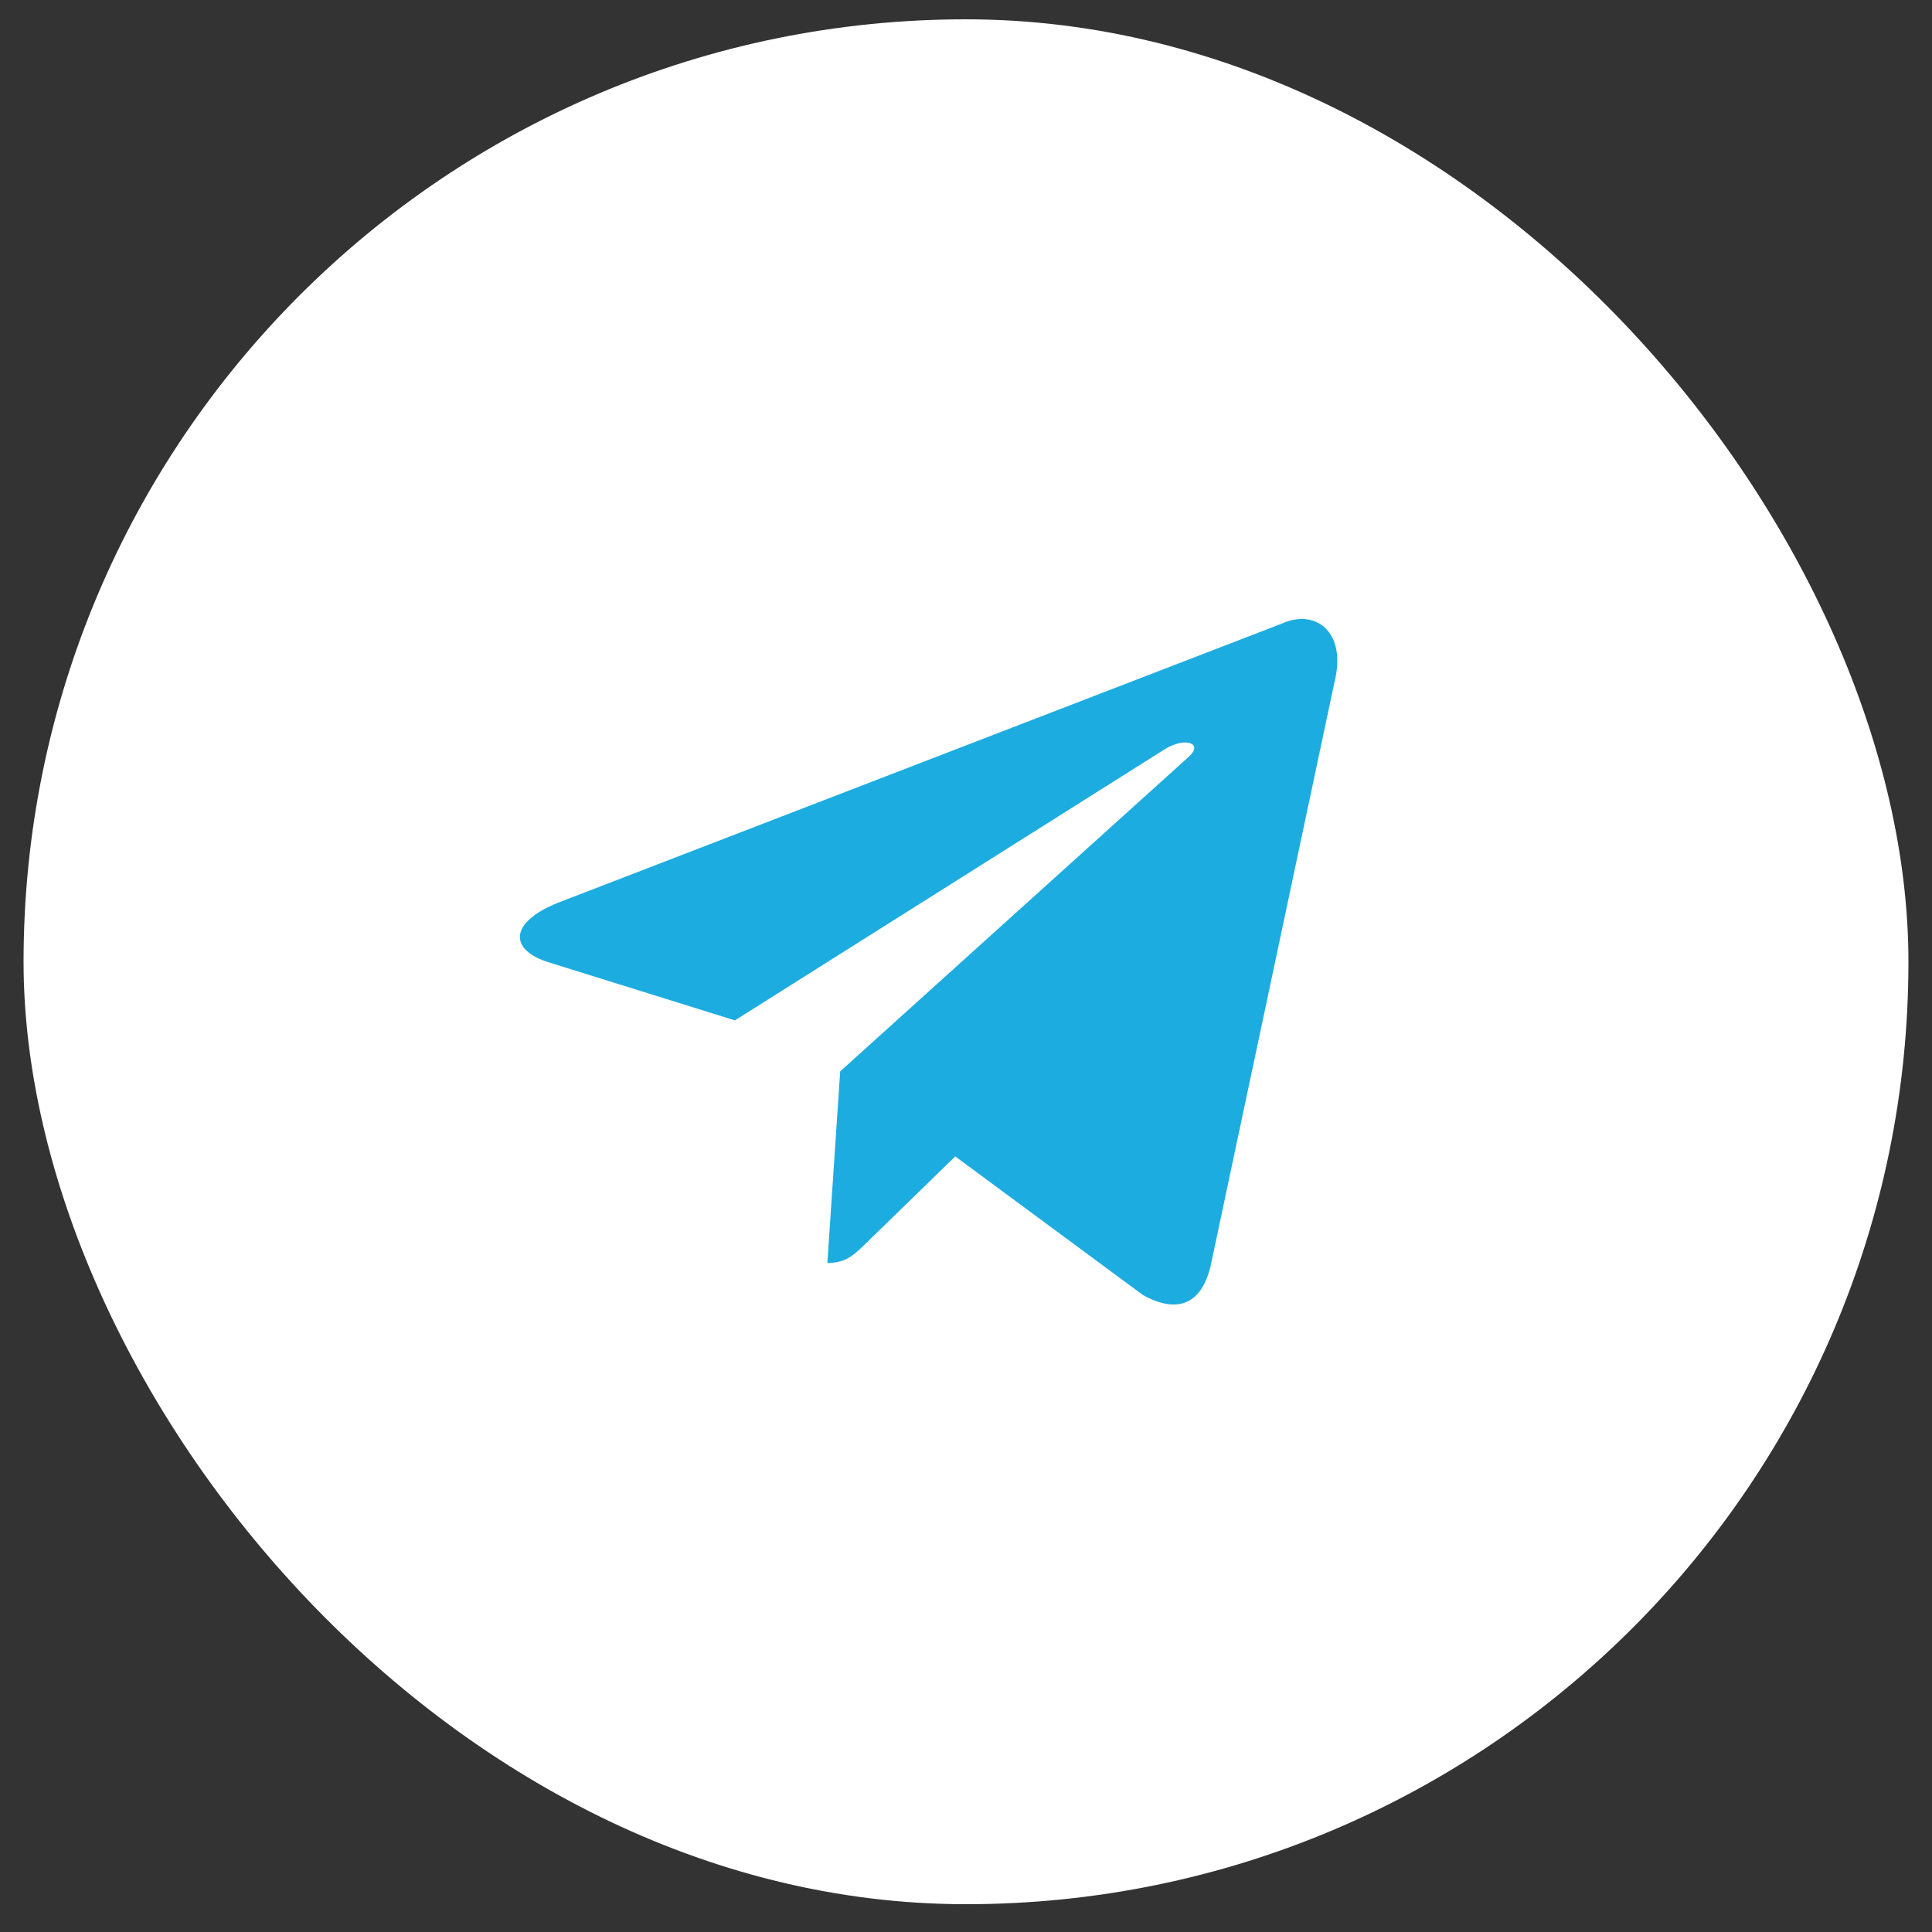 <?xml version="1.0" encoding="UTF-8"?> <svg xmlns="http://www.w3.org/2000/svg" width="41" height="41" viewBox="0 0 41 41" fill="none"><rect x="0" y="0" width="41" height="41" fill="#333333" stroke="none"/><rect x="0.5" y="0.41" width="40" height="40" rx="20" fill="white"></rect><path d="M27.209 13.231L11.843 19.157C10.794 19.578 10.801 20.163 11.651 20.424L15.596 21.654L24.724 15.896C25.155 15.633 25.549 15.774 25.225 16.062L17.83 22.736H17.828L17.83 22.737L17.558 26.803C17.957 26.803 18.133 26.62 18.356 26.405L20.272 24.541L24.258 27.485C24.993 27.89 25.521 27.682 25.704 26.805L28.32 14.474C28.588 13.4 27.91 12.914 27.209 13.231Z" fill="#1DACE0"></path></svg> 